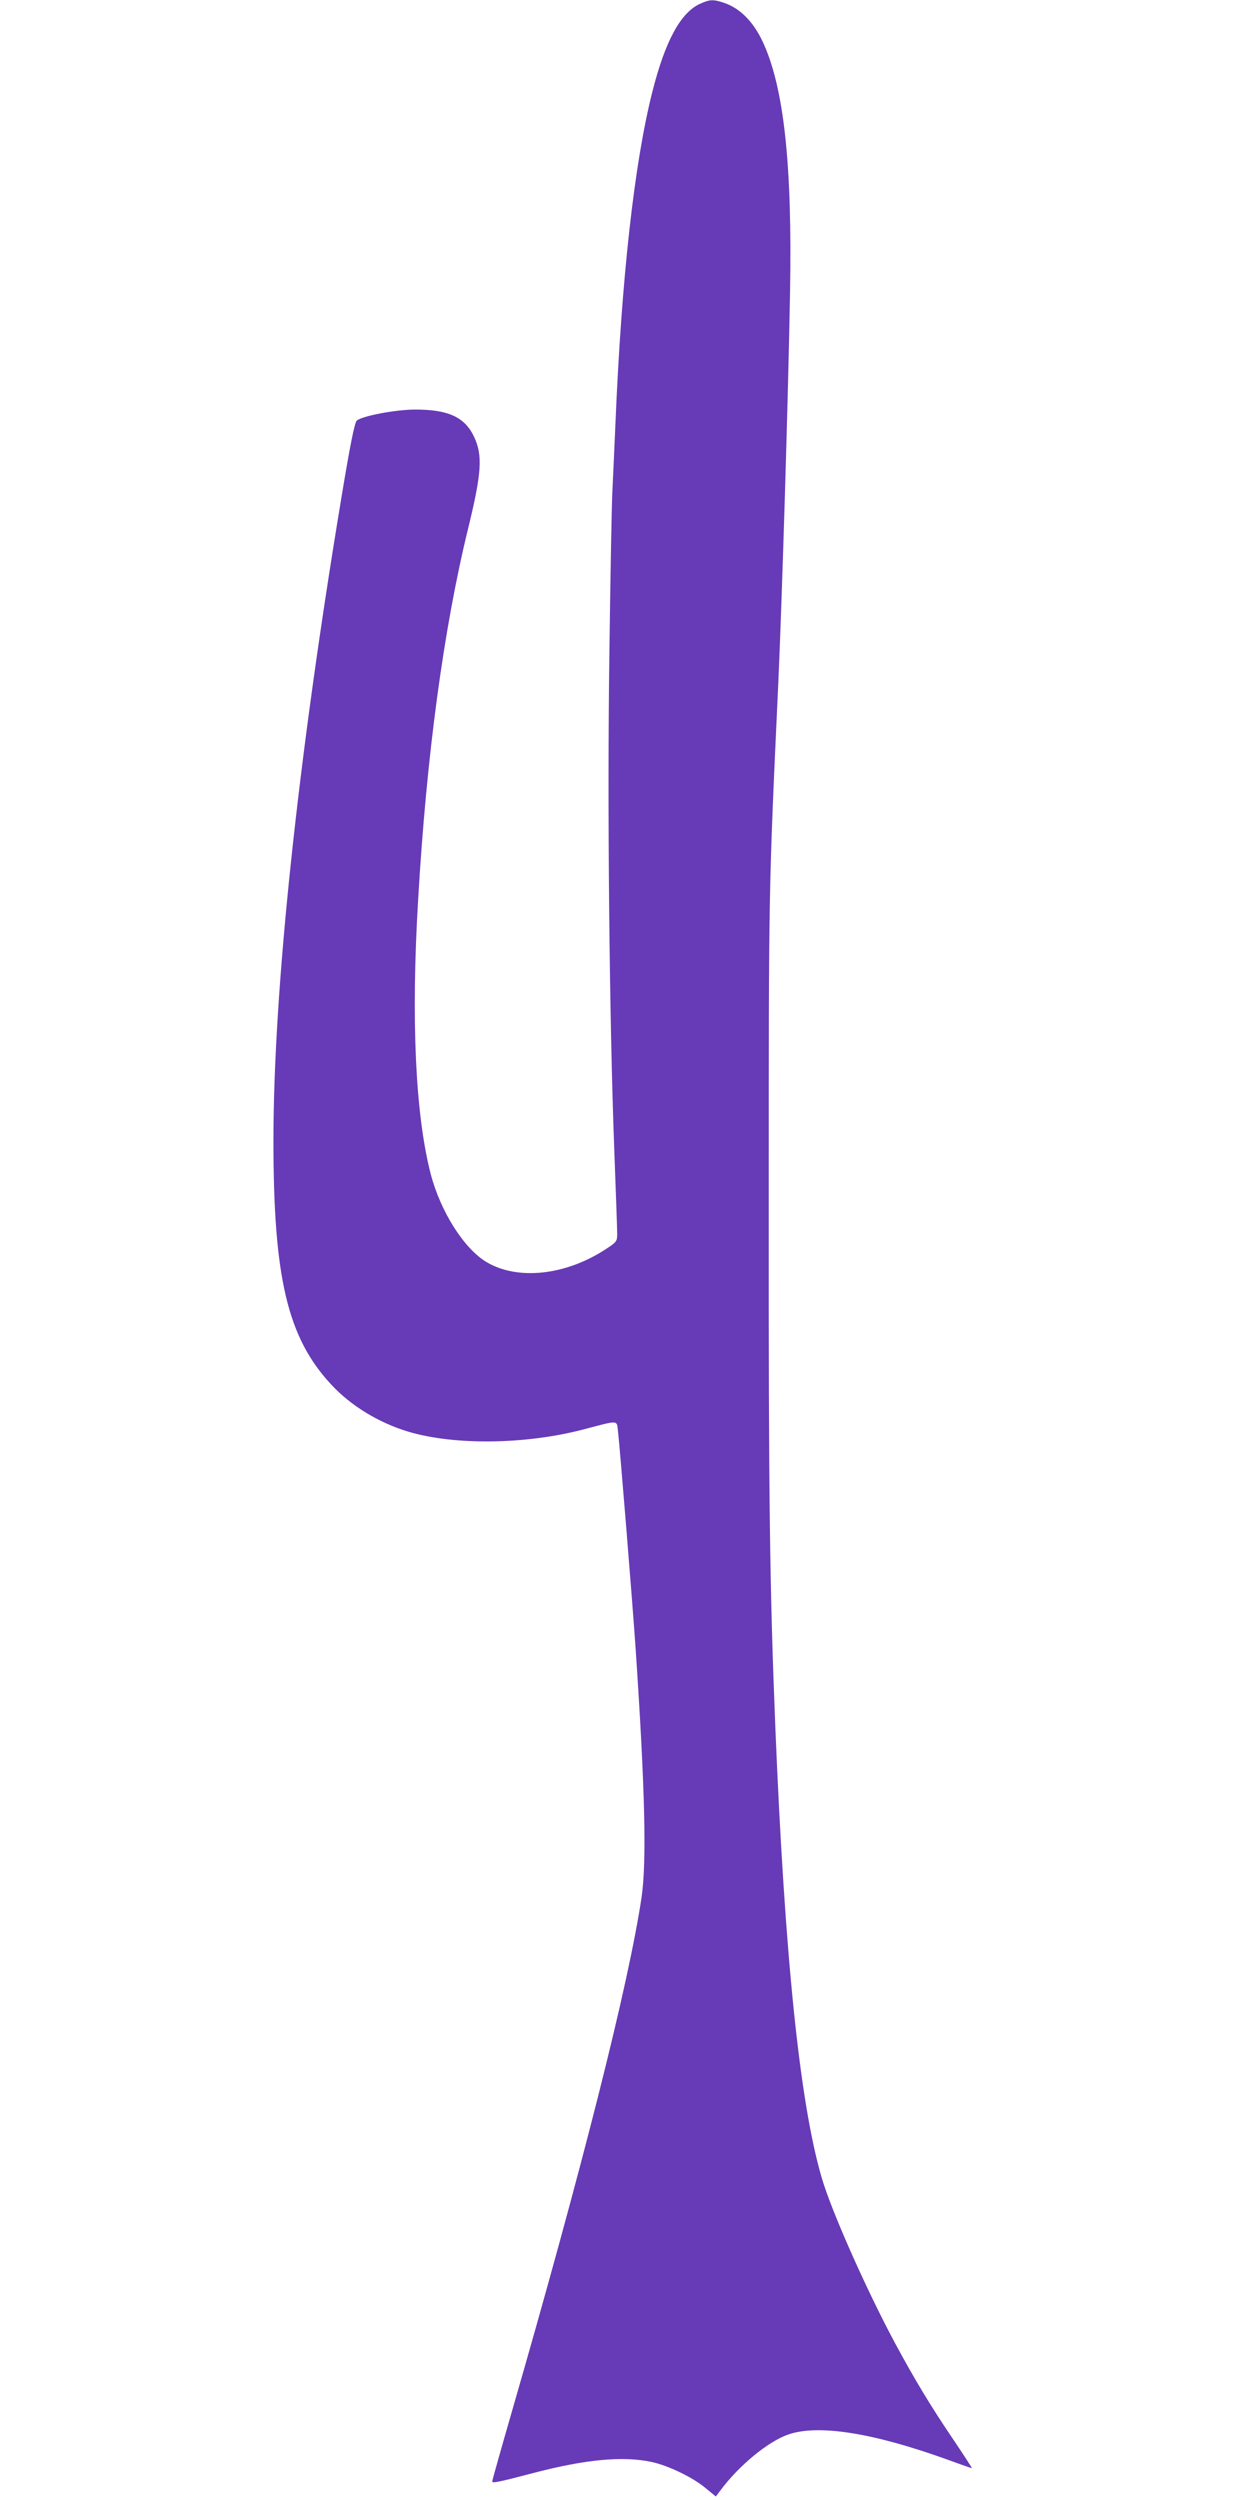 <?xml version="1.0" standalone="no"?>
<!DOCTYPE svg PUBLIC "-//W3C//DTD SVG 20010904//EN"
 "http://www.w3.org/TR/2001/REC-SVG-20010904/DTD/svg10.dtd">
<svg version="1.0" xmlns="http://www.w3.org/2000/svg"
 width="640pt" height="1280pt" viewBox="0 0 640 1280"
 preserveAspectRatio="xMidYMid meet">
<g transform="translate(0,1280) scale(0.1,-0.1)"
fill="#673ab7" stroke="none">
<path d="M3585 12781 c-100 -45 -179 -190 -245 -451 -92 -364 -158 -952 -189
-1700 -6 -135 -13 -294 -16 -354 -3 -59 -10 -431 -15 -825 -11 -787 0 -1868
25 -2536 8 -214 15 -409 15 -431 0 -40 -2 -43 -62 -82 -204 -132 -446 -158
-605 -65 -116 68 -237 258 -288 453 -78 304 -101 788 -64 1405 43 741 131
1388 256 1900 69 282 75 373 31 467 -48 103 -133 142 -308 141 -97 -1 -262
-32 -293 -56 -11 -9 -34 -121 -81 -407 -223 -1346 -346 -2512 -346 -3282 0
-700 72 -1006 295 -1246 100 -109 245 -197 395 -242 237 -71 602 -66 896 11
186 49 171 49 178 -8 9 -75 74 -872 91 -1123 48 -714 56 -1083 30 -1263 -67
-449 -302 -1380 -671 -2658 -52 -180 -94 -330 -94 -334 0 -10 31 -4 210 43
267 70 458 88 605 57 85 -18 213 -79 280 -136 l50 -41 25 33 c94 126 242 248
345 284 153 54 436 9 815 -128 69 -25 125 -45 126 -44 1 1 -40 65 -92 142
-118 174 -200 310 -304 503 -147 275 -326 678 -374 846 -112 386 -188 1130
-236 2296 -29 722 -35 1164 -34 2680 0 1649 -1 1591 49 2675 19 424 51 1475
60 1995 12 665 -32 1063 -144 1295 -47 96 -111 160 -187 188 -60 21 -78 21
-129 -2z"/>
</g>
</svg>
